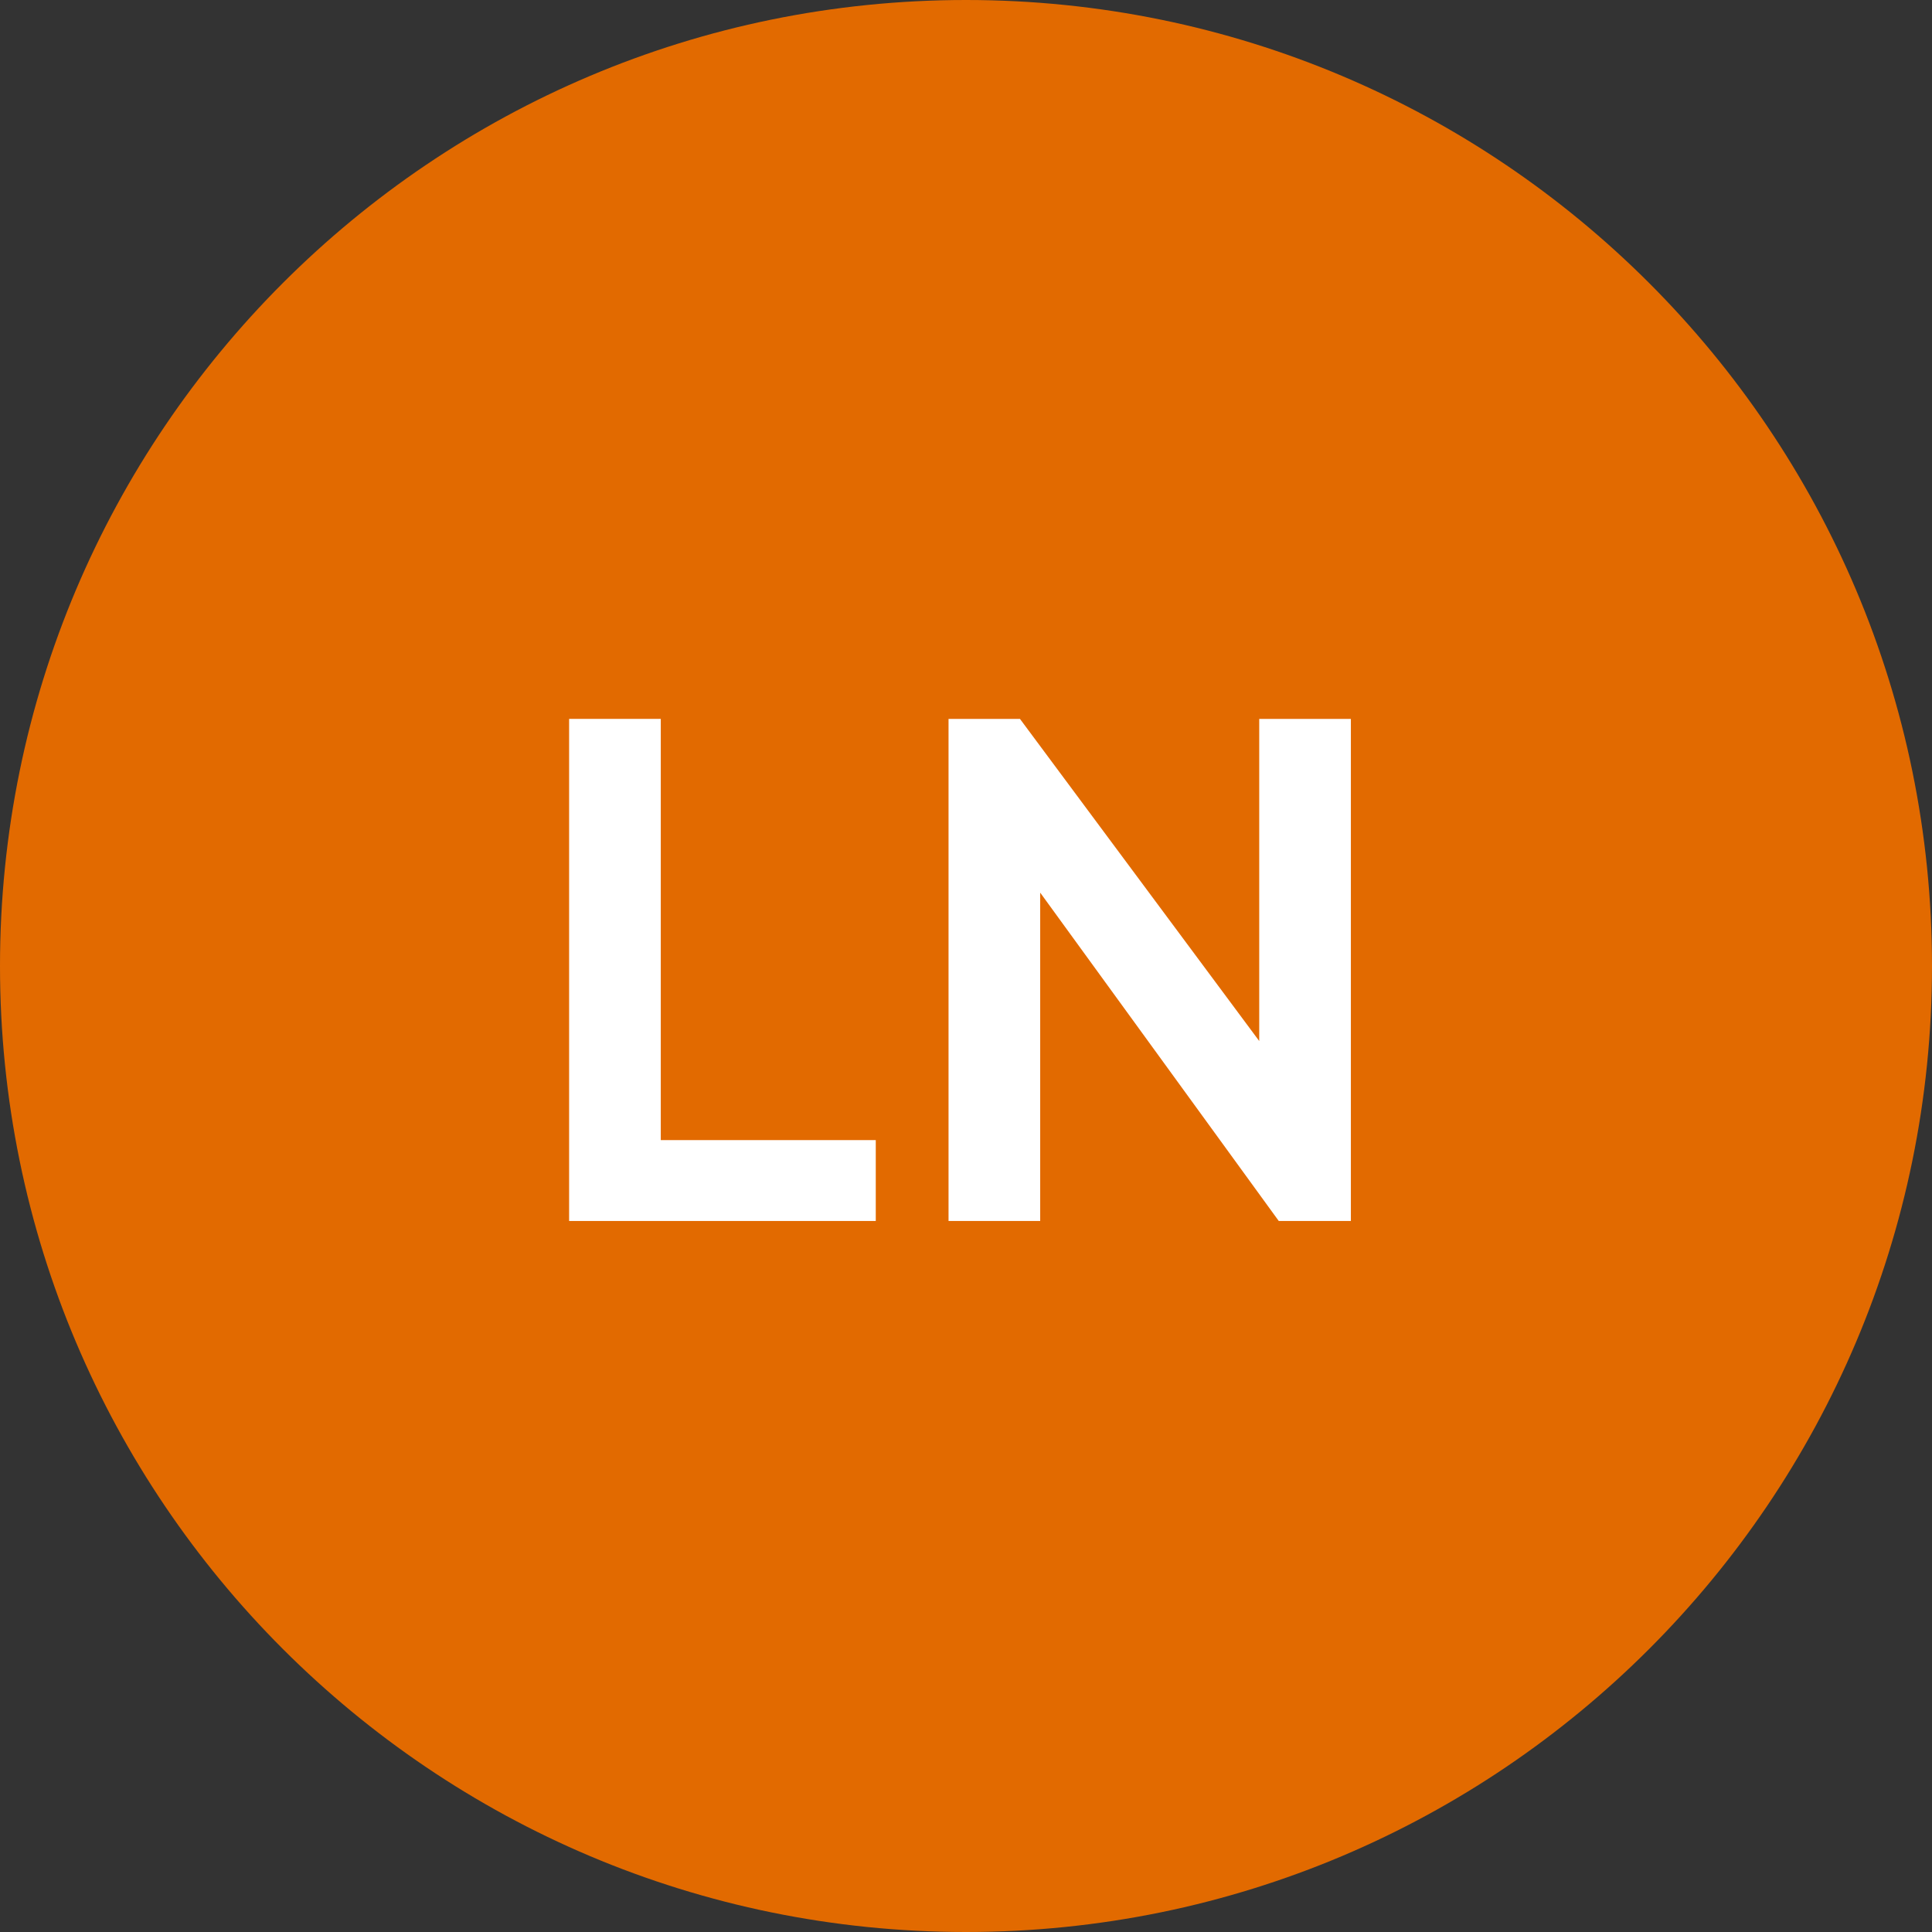 <svg width="129" height="129" viewBox="0 0 129 129" fill="none" xmlns="http://www.w3.org/2000/svg">
<rect x="0" y="0" width="129" height="129" fill="#333333" stroke="none"/>
<path d="M129 64.5C129 100.122 100.122 129 64.5 129C28.878 129 0 100.122 0 64.5C0 28.878 28.878 0 64.5 0C100.122 0 129 28.878 129 64.5Z" fill="#E26A00"/>
<path d="M63.334 81.525V48H68.103L86.553 72.84L84.079 73.335V48H90.198V81.525H85.383L67.204 56.505L69.454 56.01V81.525H63.334Z" fill="white"/>
<path d="M38 81.525V48H44.12V76.125H58.475V81.525H38Z" fill="white"/>
</svg>
